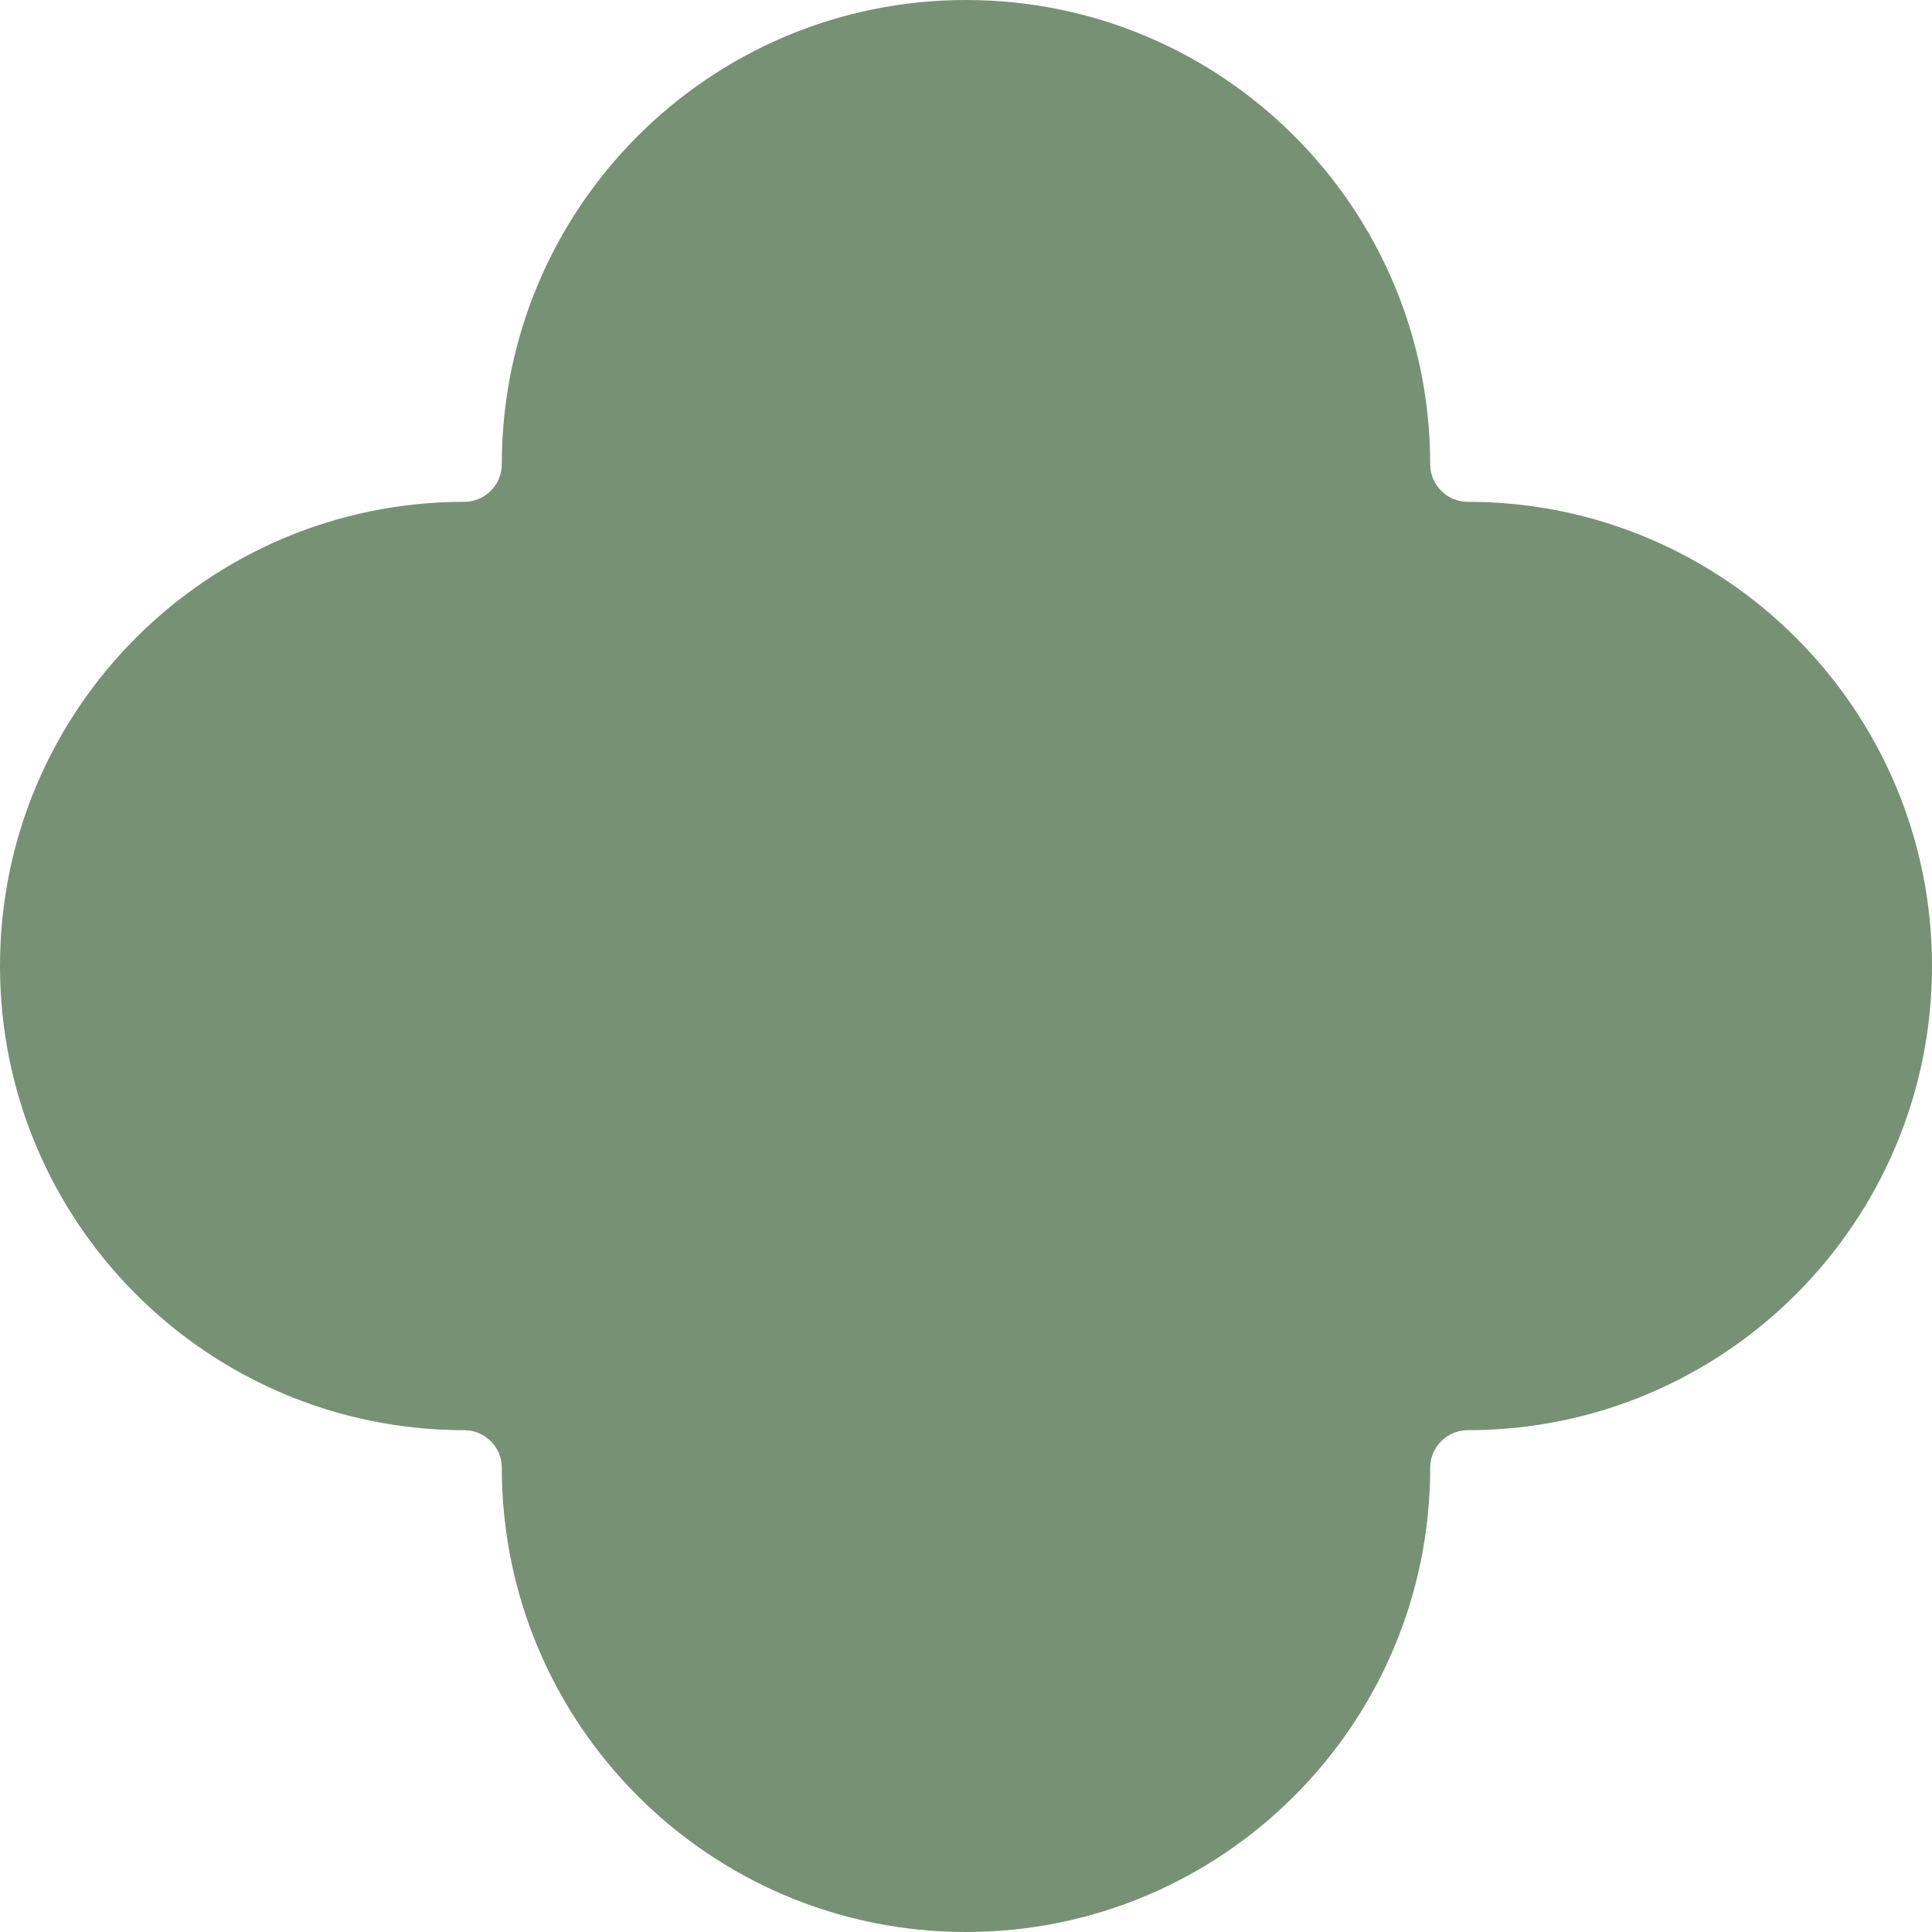 <?xml version="1.0" encoding="UTF-8"?> <svg xmlns="http://www.w3.org/2000/svg" width="218" height="218" viewBox="0 0 218 218" fill="none"><path d="M109 0C80.073 0 56.623 23.45 56.623 52.377C56.623 54.722 54.722 56.623 52.377 56.623C23.45 56.623 0 80.073 0 109C0 137.927 23.45 161.377 52.377 161.377C54.722 161.377 56.623 163.278 56.623 165.623C56.623 194.55 80.073 218 109 218C137.927 218 161.377 194.55 161.377 165.623C161.377 163.278 163.278 161.377 165.623 161.377C194.55 161.377 218 137.927 218 109C218 80.073 194.55 56.623 165.623 56.623C163.278 56.623 161.377 54.722 161.377 52.377C161.377 23.45 137.927 0 109 0Z" fill="#779174"></path></svg> 